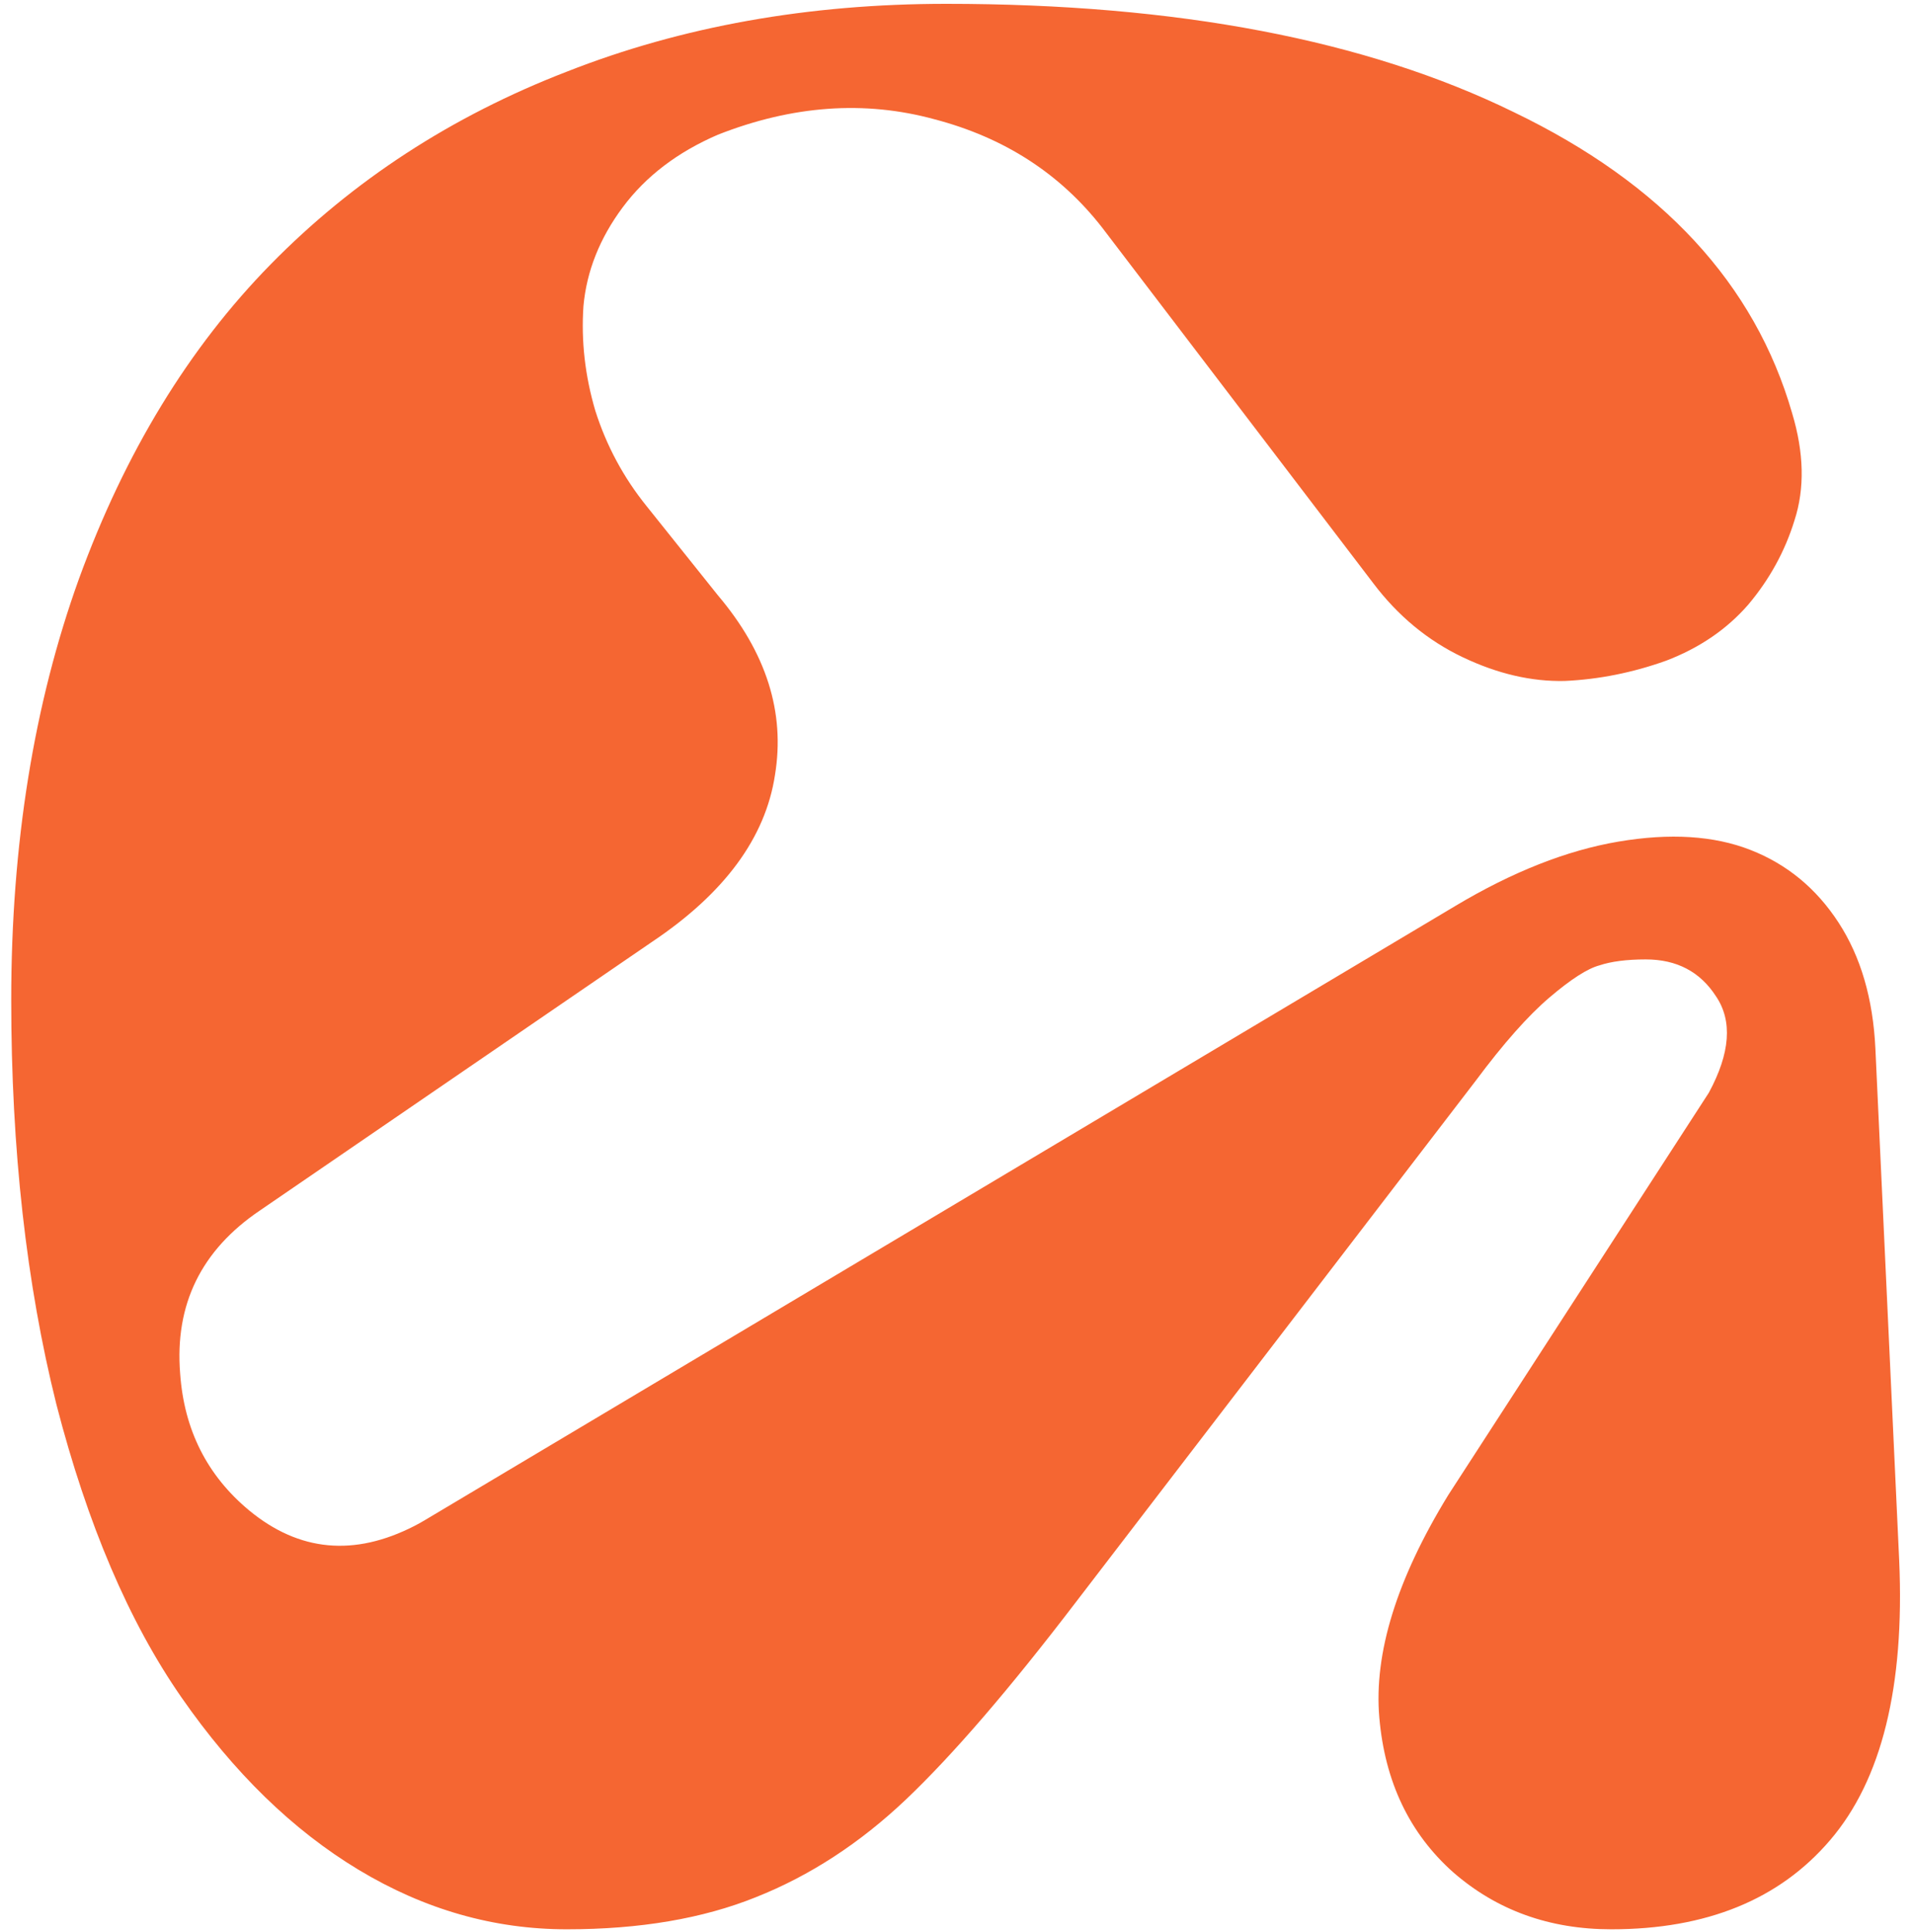 <?xml version="1.0" encoding="UTF-8"?> <svg xmlns="http://www.w3.org/2000/svg" width="105" height="106" viewBox="0 0 105 106" fill="none"><path d="M35.485 27.765L39.402 32.662C42.058 35.797 43.103 39.083 42.537 42.522C42.014 45.961 39.773 49.008 35.811 51.664L14.263 66.421C11.042 68.597 9.584 71.579 9.888 75.367C10.106 78.457 11.368 80.96 13.675 82.876C16.418 85.139 19.443 85.422 22.752 83.725C22.926 83.637 23.122 83.529 23.339 83.398L79.887 49.705C83.021 47.833 86.003 46.658 88.832 46.179C91.662 45.7 94.078 45.852 96.08 46.636C98.083 47.419 99.693 48.747 100.912 50.619C102.131 52.491 102.806 54.798 102.936 57.54L104.242 85.618C104.547 92.54 103.285 97.654 100.455 100.963C97.669 104.228 93.664 105.86 88.441 105.86C85.045 105.86 82.15 104.815 79.756 102.726C77.362 100.593 76.012 97.763 75.707 94.237C75.403 90.711 76.665 86.641 79.495 82.027L93.795 59.956C94.97 57.78 95.101 56.017 94.187 54.667C93.316 53.318 92.032 52.643 90.334 52.643C89.289 52.643 88.441 52.752 87.787 52.97C87.135 53.144 86.22 53.731 85.045 54.733C83.87 55.734 82.52 57.257 80.997 59.303L59.057 87.903C55.4 92.692 52.288 96.305 49.719 98.743C47.194 101.137 44.452 102.922 41.492 104.097C38.575 105.272 35.115 105.86 31.11 105.86C27.105 105.86 23.296 104.772 19.683 102.595C16.07 100.419 12.827 97.263 9.954 93.127C7.08 88.992 4.795 83.637 3.097 77.064C1.443 70.447 0.616 63.047 0.616 54.863C0.616 46.331 1.857 38.626 4.338 31.748C6.863 24.827 10.367 19.081 14.851 14.51C19.378 9.895 24.798 6.369 31.11 3.932C37.422 1.45 44.365 0.21 51.94 0.21C64.607 0.21 74.989 2.19 83.086 6.152C91.227 10.069 96.32 15.576 98.366 22.672C99.019 24.848 99.062 26.807 98.496 28.549C97.974 30.246 97.125 31.792 95.95 33.185C94.774 34.534 93.272 35.557 91.444 36.254C89.616 36.907 87.766 37.277 85.894 37.364C84.066 37.407 82.194 36.972 80.278 36.058C78.363 35.144 76.731 33.794 75.381 32.009L60.493 12.486C58.186 9.525 55.117 7.545 51.286 6.543C47.456 5.499 43.494 5.782 39.402 7.392C37.182 8.35 35.441 9.678 34.179 11.376C32.916 13.073 32.198 14.88 32.024 16.795C31.893 18.71 32.111 20.626 32.677 22.541C33.286 24.457 34.222 26.198 35.485 27.765Z" fill="#F56632"></path></svg> 